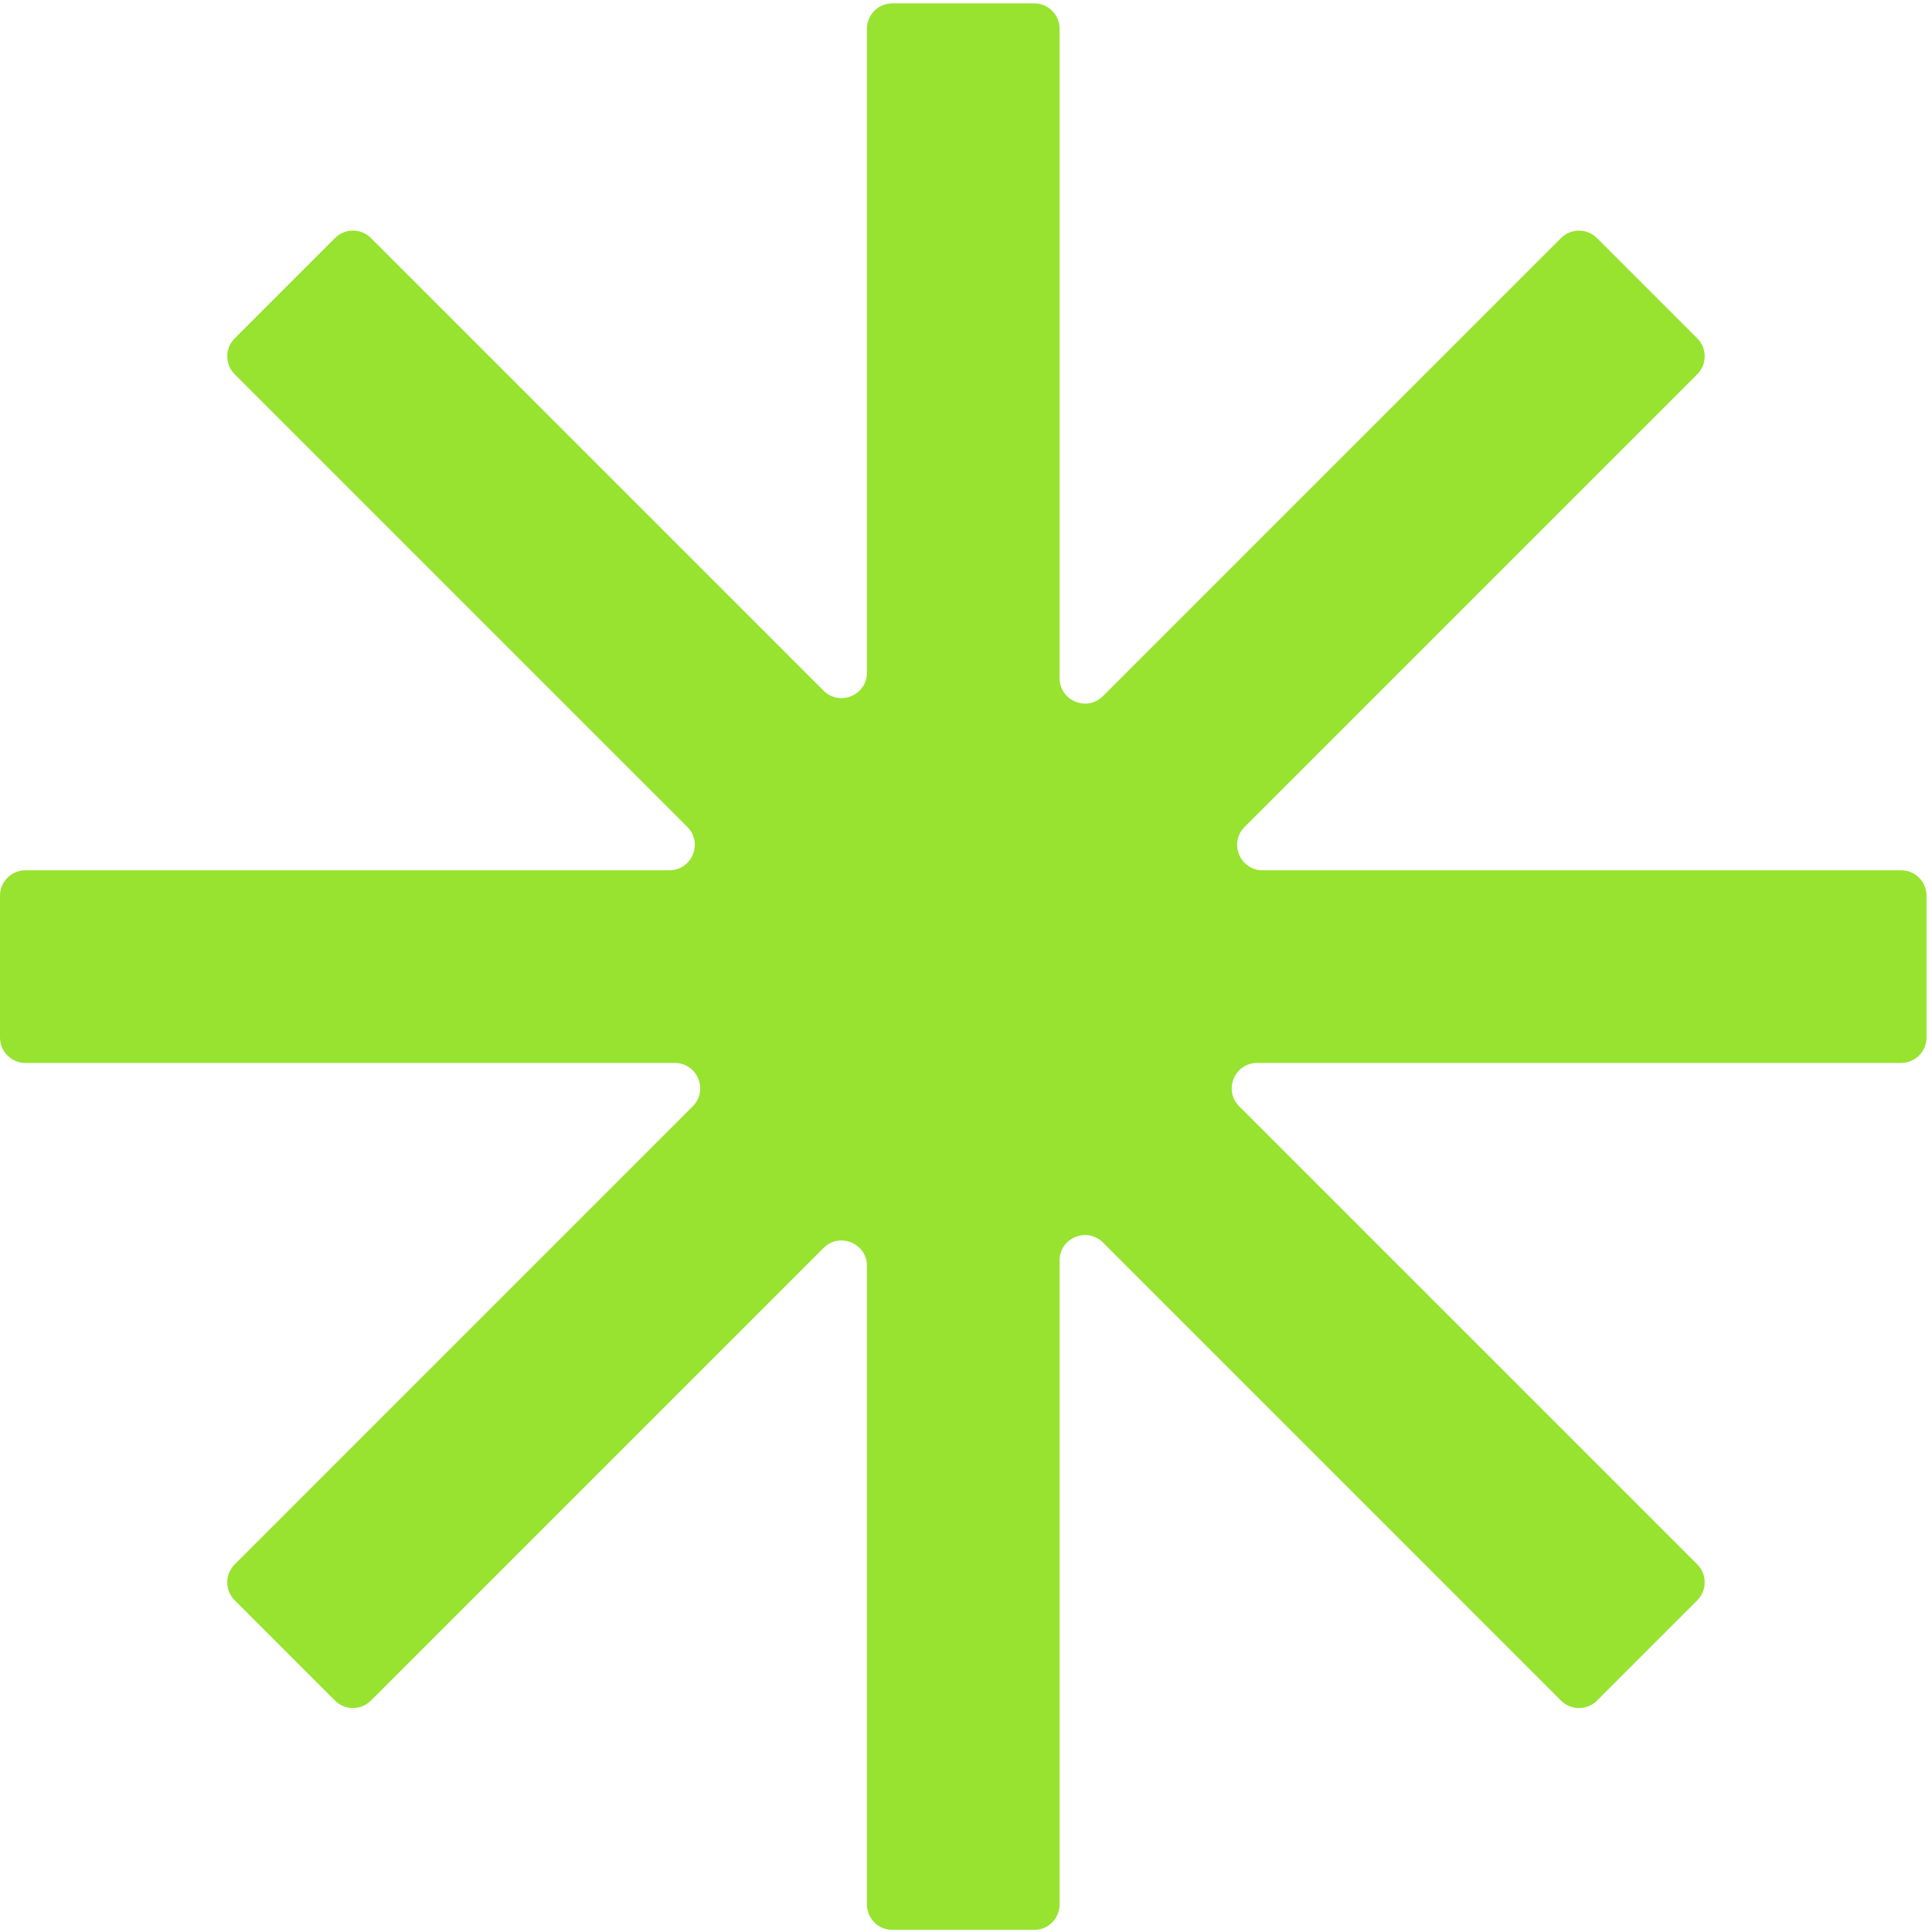 <?xml version="1.0" encoding="UTF-8"?> <svg xmlns="http://www.w3.org/2000/svg" width="152" height="152" viewBox="0 0 152 152" fill="none"> <path fill-rule="evenodd" clip-rule="evenodd" d="M83.363 2.264C83.363 1.159 82.468 0.264 81.363 0.264H70.206C69.102 0.264 68.206 1.159 68.206 2.264V52.923C68.206 54.705 66.052 55.597 64.792 54.337L29.184 18.729C28.403 17.948 27.137 17.948 26.356 18.729L18.466 26.619C17.685 27.4 17.685 28.667 18.466 29.448L54.074 65.056C55.334 66.316 54.441 68.47 52.66 68.47H2C0.895 68.47 0 69.365 0 70.47V81.627C0 82.731 0.895 83.627 2 83.627H53.087C54.869 83.627 55.761 85.781 54.501 87.041L18.466 123.076C17.685 123.857 17.685 125.124 18.465 125.905L26.354 133.794C27.135 134.576 28.401 134.576 29.182 133.795L64.792 98.185C66.052 96.925 68.206 97.817 68.206 99.599V149.833C68.206 150.938 69.102 151.833 70.206 151.833H81.363C82.468 151.833 83.363 150.938 83.363 149.833V99.172C83.363 97.39 85.517 96.498 86.777 97.757L122.814 133.795C123.596 134.576 124.862 134.576 125.643 133.794L133.531 125.905C134.312 125.124 134.312 123.857 133.531 123.076L97.496 87.041C96.236 85.781 97.128 83.627 98.91 83.627H149.569C150.674 83.627 151.569 82.731 151.569 81.627V70.47C151.569 69.365 150.674 68.47 149.569 68.47H99.337C97.555 68.47 96.663 66.316 97.923 65.056L133.531 29.448C134.312 28.667 134.312 27.4 133.531 26.619L125.641 18.729C124.86 17.948 123.594 17.948 122.813 18.729L86.777 54.765C85.517 56.025 83.363 55.132 83.363 53.351V2.264Z" fill="#97E330"></path> </svg> 